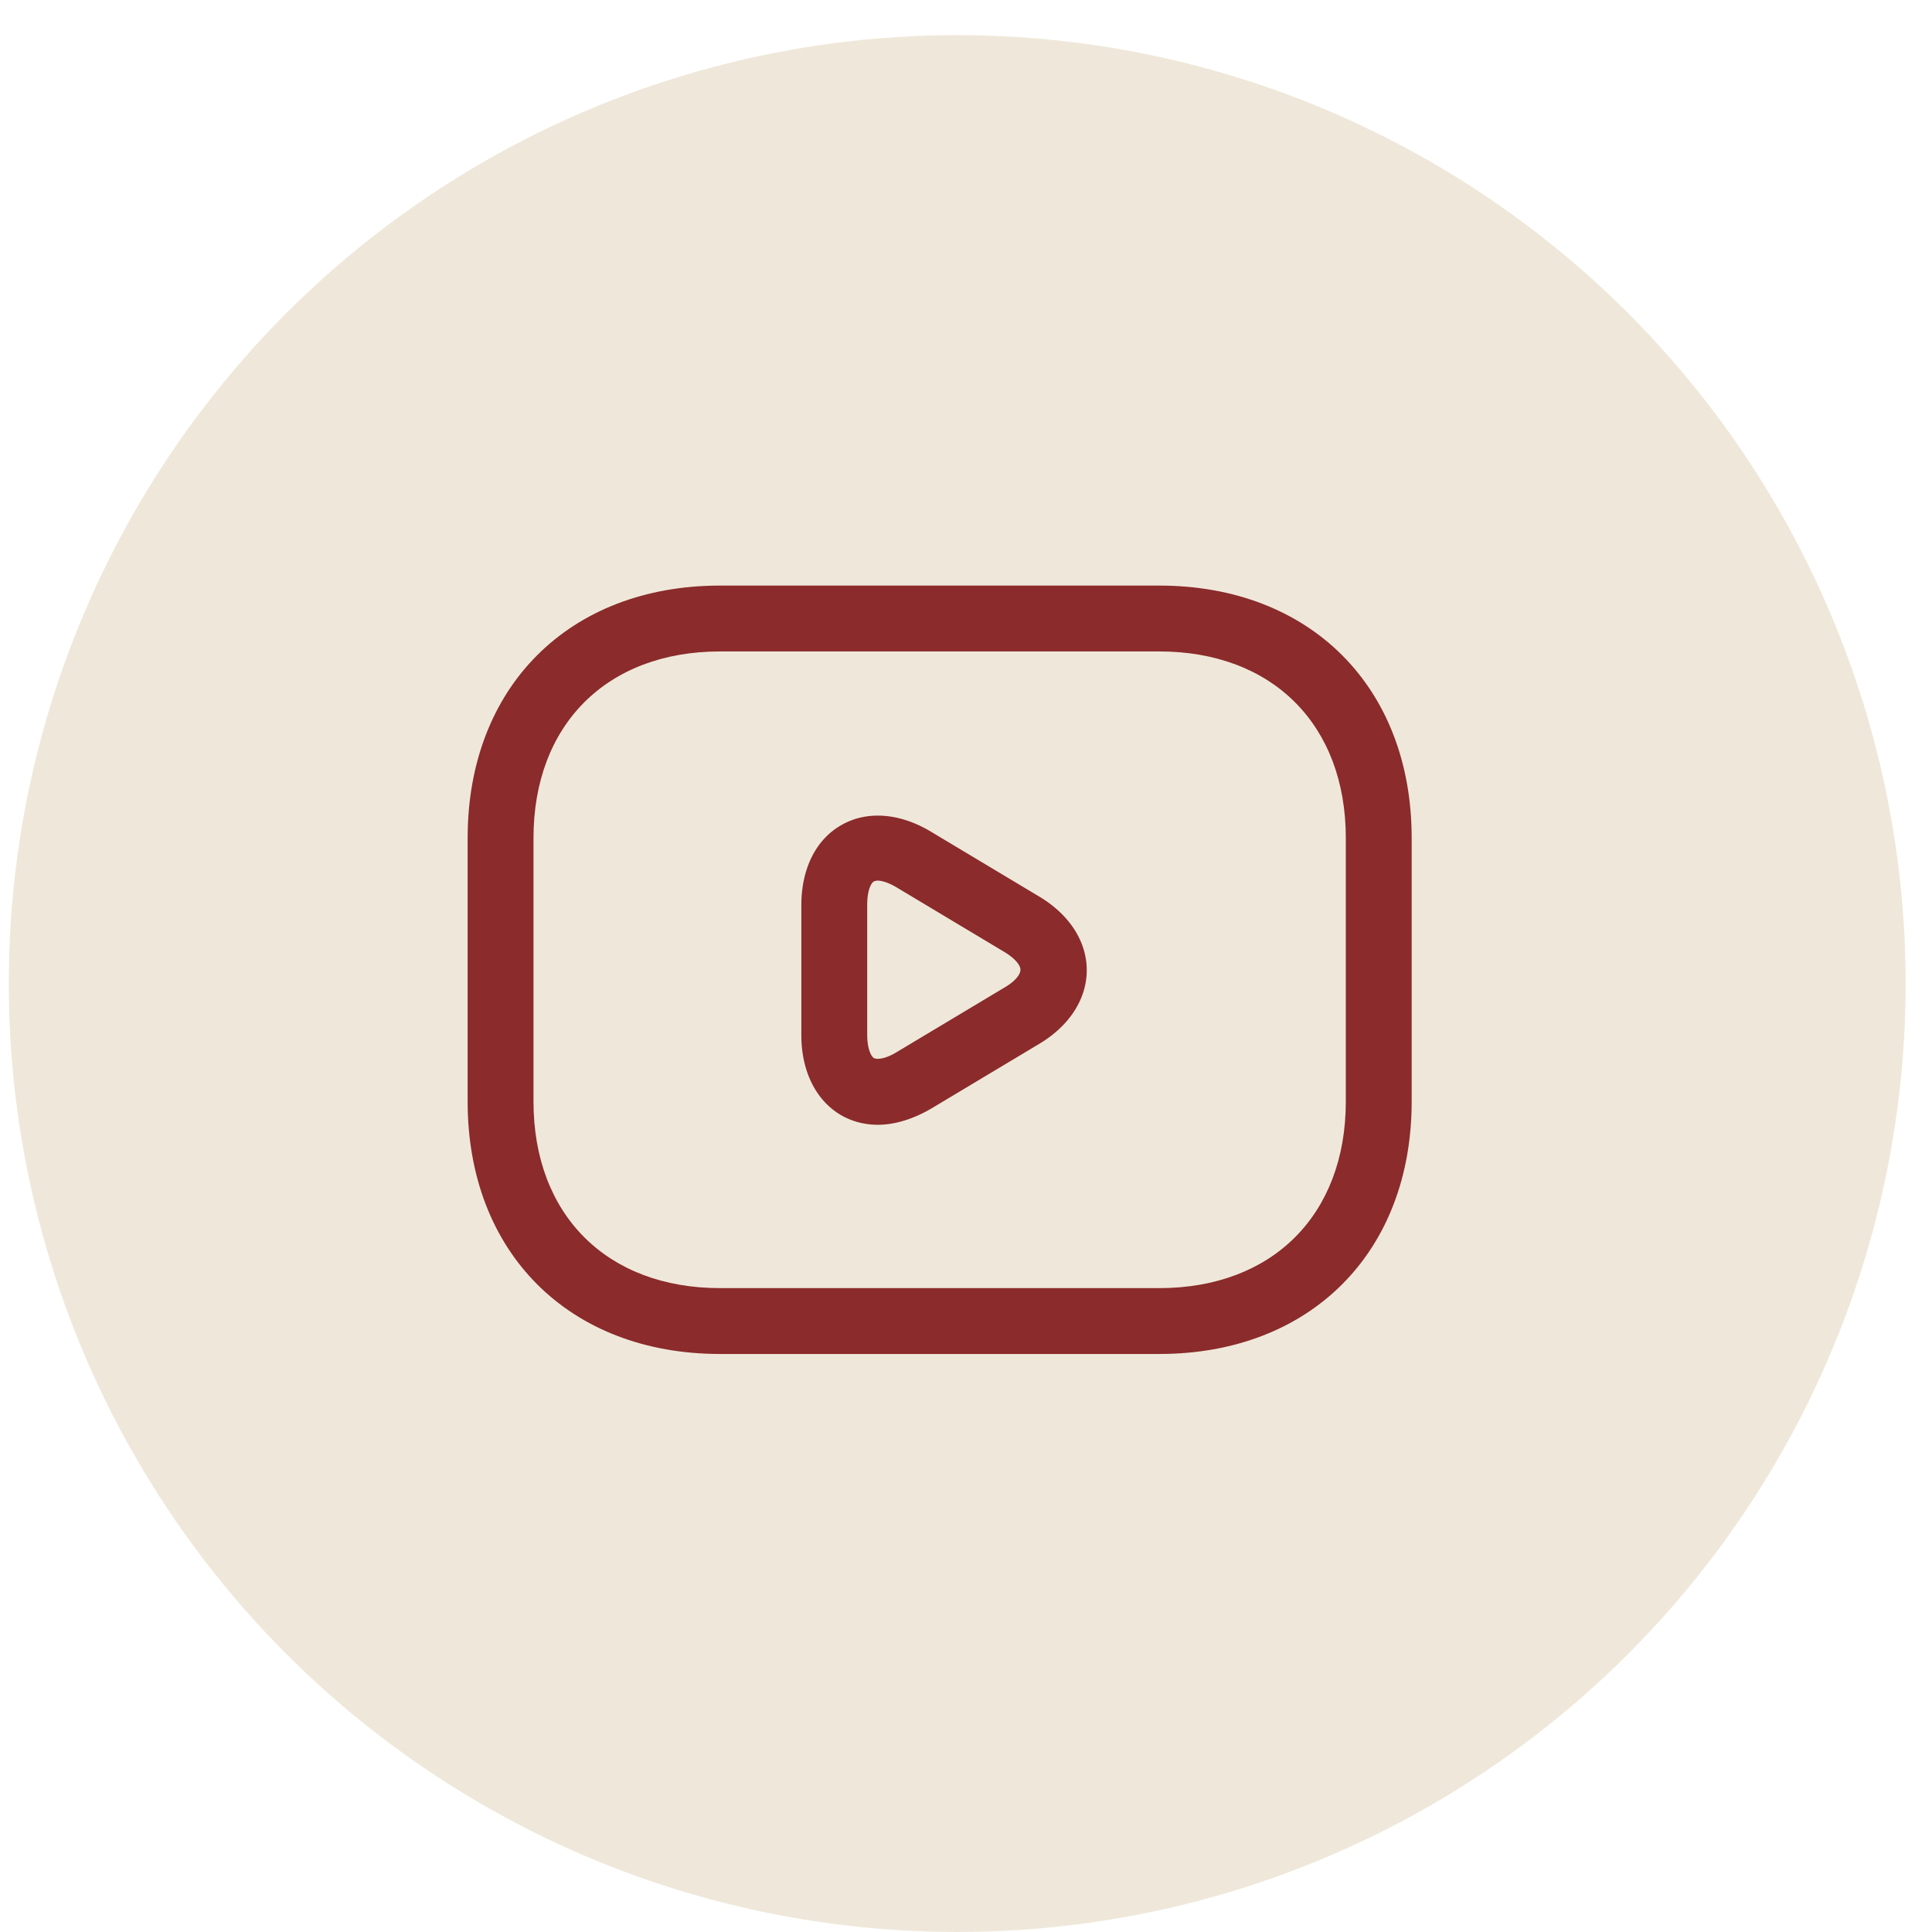 <svg width="44" height="44" viewBox="0 0 44 44" fill="none" xmlns="http://www.w3.org/2000/svg">
    <circle cx="21.8" cy="22.4" r="21.6" fill="#EFE8DA"/>
    <path d="M26.4 30.836h-10c-3.44 0-5.75-2.31-5.75-5.75v-6c0-3.44 2.31-5.75 5.75-5.75h10c3.44 0 5.75 2.31 5.75 5.75v6c0 3.44-2.31 5.75-5.75 5.75zm-10-16c-2.58 0-4.25 1.67-4.25 4.25v6c0 2.58 1.67 4.25 4.25 4.25h10c2.58 0 4.25-1.67 4.25-4.25v-6c0-2.58-1.67-4.25-4.25-4.25h-10z" fill="#8B2B2B"/>
    <path d="M19.99 25.616c-.29 0-.57-.07-.82-.21-.58-.33-.92-1-.92-1.83v-2.96c0-.83.33-1.5.92-1.83.58-.33 1.33-.27 2.04.16l2.47 1.48c.68.41 1.07 1.02 1.07 1.67 0 .65-.39 1.26-1.07 1.67l-2.47 1.48c-.41.24-.83.37-1.22.37zm0-5.56a.2.2 0 0 0-.09.02c-.07.04-.15.22-.15.53v2.96c0 .3.08.48.15.53.08.04.27.02.53-.14l2.47-1.48c.25-.15.34-.3.34-.39 0-.09-.09-.23-.34-.39l-2.47-1.48c-.18-.11-.34-.16-.44-.16z" fill="#8B2B2B"/>
</svg>
